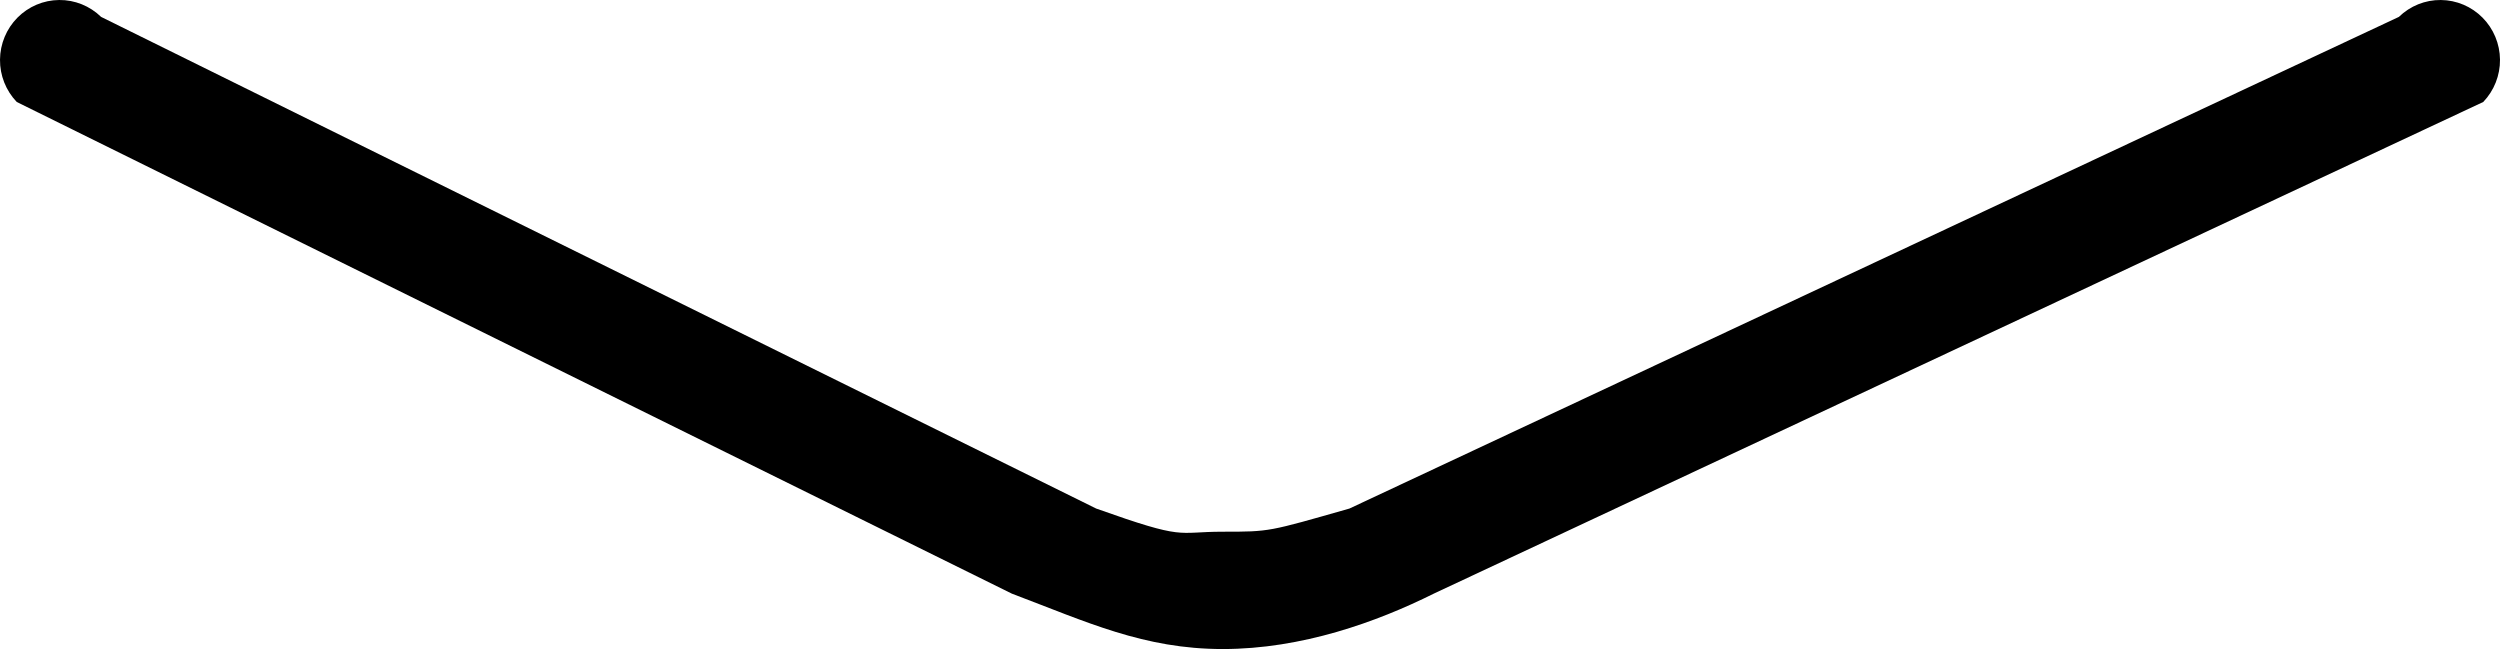 <svg width="104" height="27" viewBox="0 0 104 27" fill="none" xmlns="http://www.w3.org/2000/svg">
<path d="M0.697 4.242L42.092 24.695C45.213 25.874 47.578 27 50.869 27C54.159 27 57.278 25.874 59.646 24.695L103.303 4.242C103.755 3.77 104.006 3.137 104 2.481C103.994 1.825 103.733 1.197 103.273 0.733C102.813 0.269 102.19 0.006 101.539 9.55825e-05C100.889 -0.006 100.262 0.247 99.793 0.703L56.136 21.156C52.754 22.119 52.843 22.119 50.869 22.119C48.895 22.119 49.361 22.494 45.602 21.156L4.206 0.703C3.738 0.247 3.111 -0.006 2.461 0C1.81 0.006 1.187 0.269 0.727 0.733C0.267 1.197 0.006 1.825 8.94092e-05 2.481C-0.006 3.137 0.245 3.77 0.697 4.242Z" fill="black"/>
</svg>
